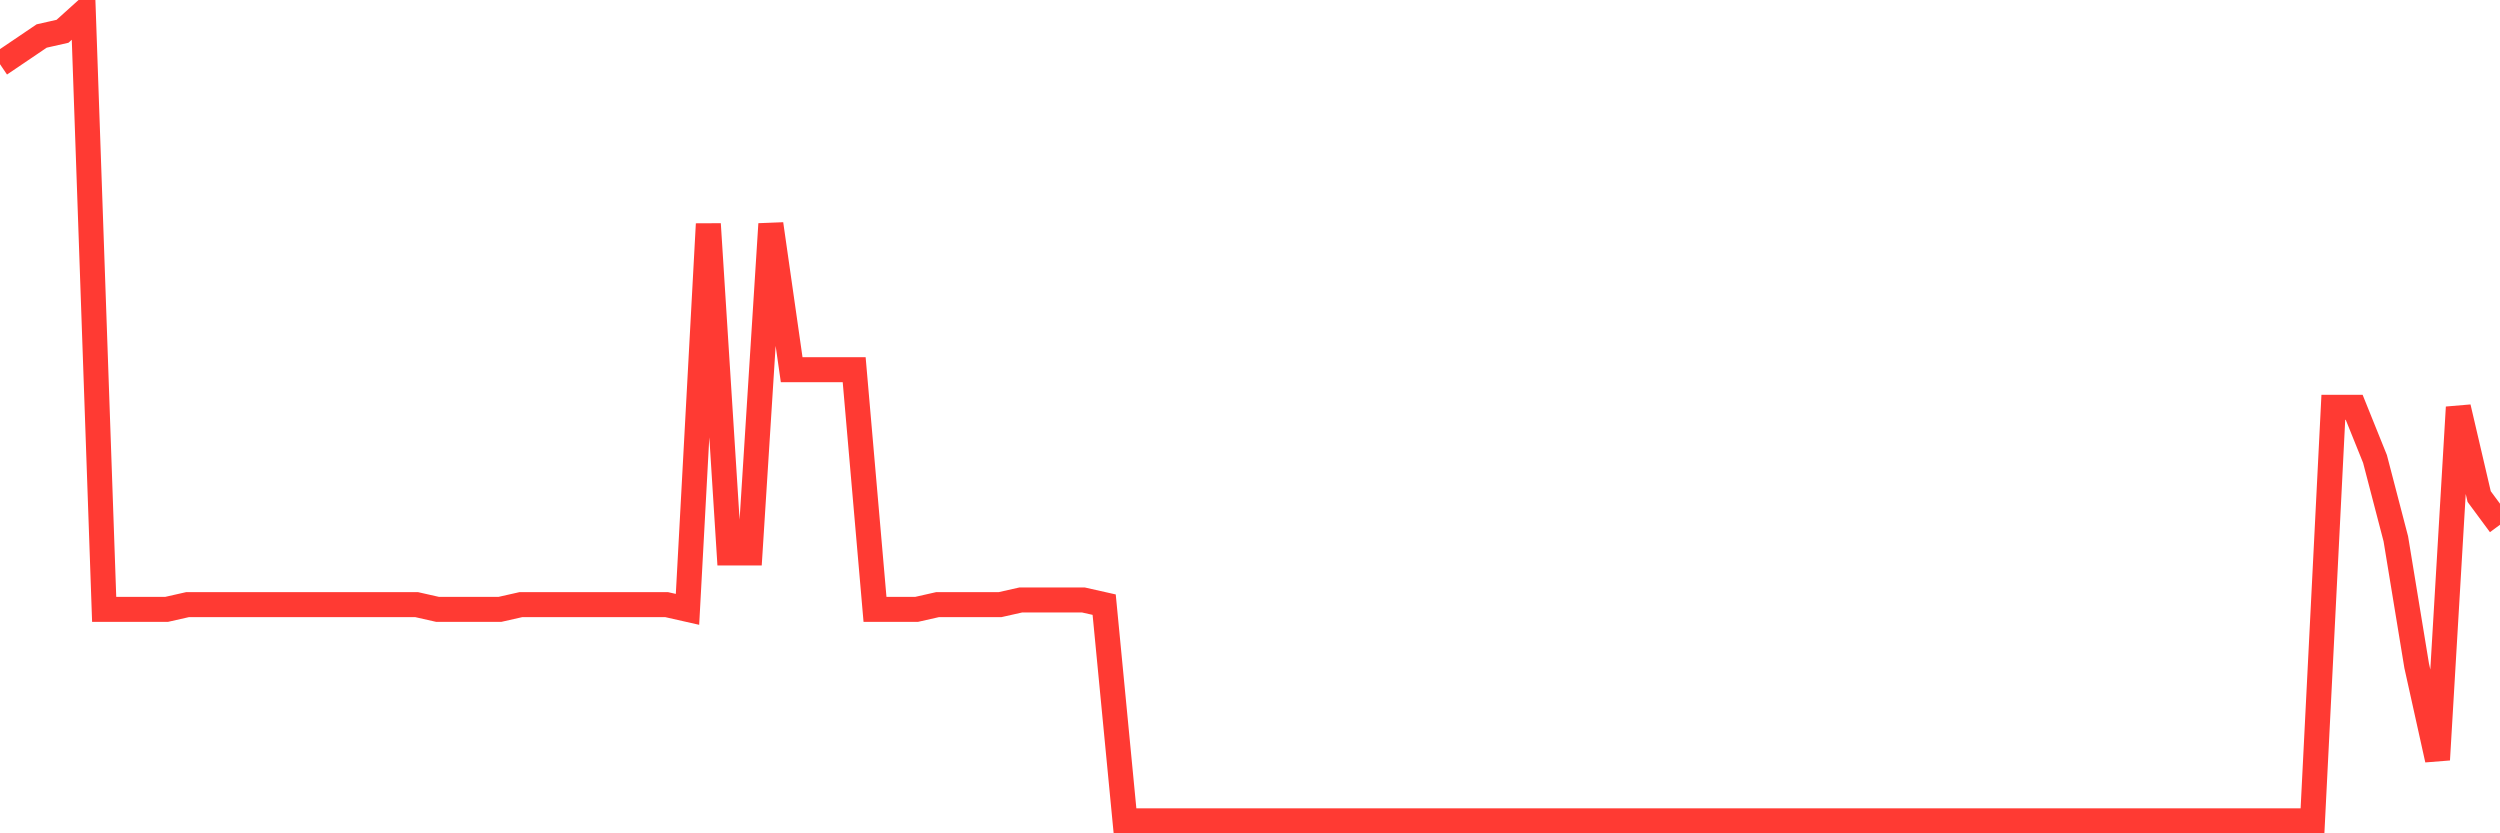 <svg
  xmlns="http://www.w3.org/2000/svg"
  xmlns:xlink="http://www.w3.org/1999/xlink"
  width="120"
  height="40"
  viewBox="0 0 120 40"
  preserveAspectRatio="none"
>
  <polyline
    points="0,3.081 1,2.405 2,1.728 3,1.502 4,0.6 5,29.249 6,29.249 7,29.249 8,29.249 9,29.023 10,29.023 11,29.023 12,29.023 13,29.023 14,29.023 15,29.023 16,29.023 17,29.023 18,29.023 19,29.023 20,29.023 21,29.249 22,29.249 23,29.249 24,29.249 25,29.023 26,29.023 27,29.023 28,29.023 29,29.023 30,29.023 31,29.023 32,29.023 33,29.249 34,10.751 35,26.542 36,26.542 37,10.751 38,17.744 39,17.744 40,17.744 41,17.744 42,29.249 43,29.249 44,29.249 45,29.023 46,29.023 47,29.023 48,29.023 49,28.798 50,28.798 51,28.798 52,28.798 53,29.023 54,39.4 55,39.4 56,39.4 57,39.4 58,39.4 59,39.4 60,39.4 61,39.4 62,39.4 63,39.4 64,39.4 65,39.4 66,39.4 67,39.4 68,39.4 69,39.4 70,39.4 71,39.4 72,39.4 73,39.4 74,39.4 75,39.4 76,39.4 77,39.4 78,39.4 79,39.4 80,39.4 81,39.4 82,39.4 83,39.4 84,39.4 85,39.4 86,39.4 87,39.4 88,39.4 89,39.4 90,39.4 91,39.4 92,39.4 93,39.4 94,39.4 95,39.4 96,39.4 97,39.4 98,39.4 99,39.4 100,39.4 101,39.4 102,39.4 103,39.4 104,39.4 105,39.4 106,39.4 107,39.4 108,39.4 109,39.4 110,39.4 111,39.4 112,19.549 113,19.549 114,22.03 115,25.865 116,31.956 117,36.467 118,19.549 119,23.835 120,25.188"
    fill="none"
    stroke="#ff3a33"
    stroke-width="1.2"
  >
  </polyline>
</svg>